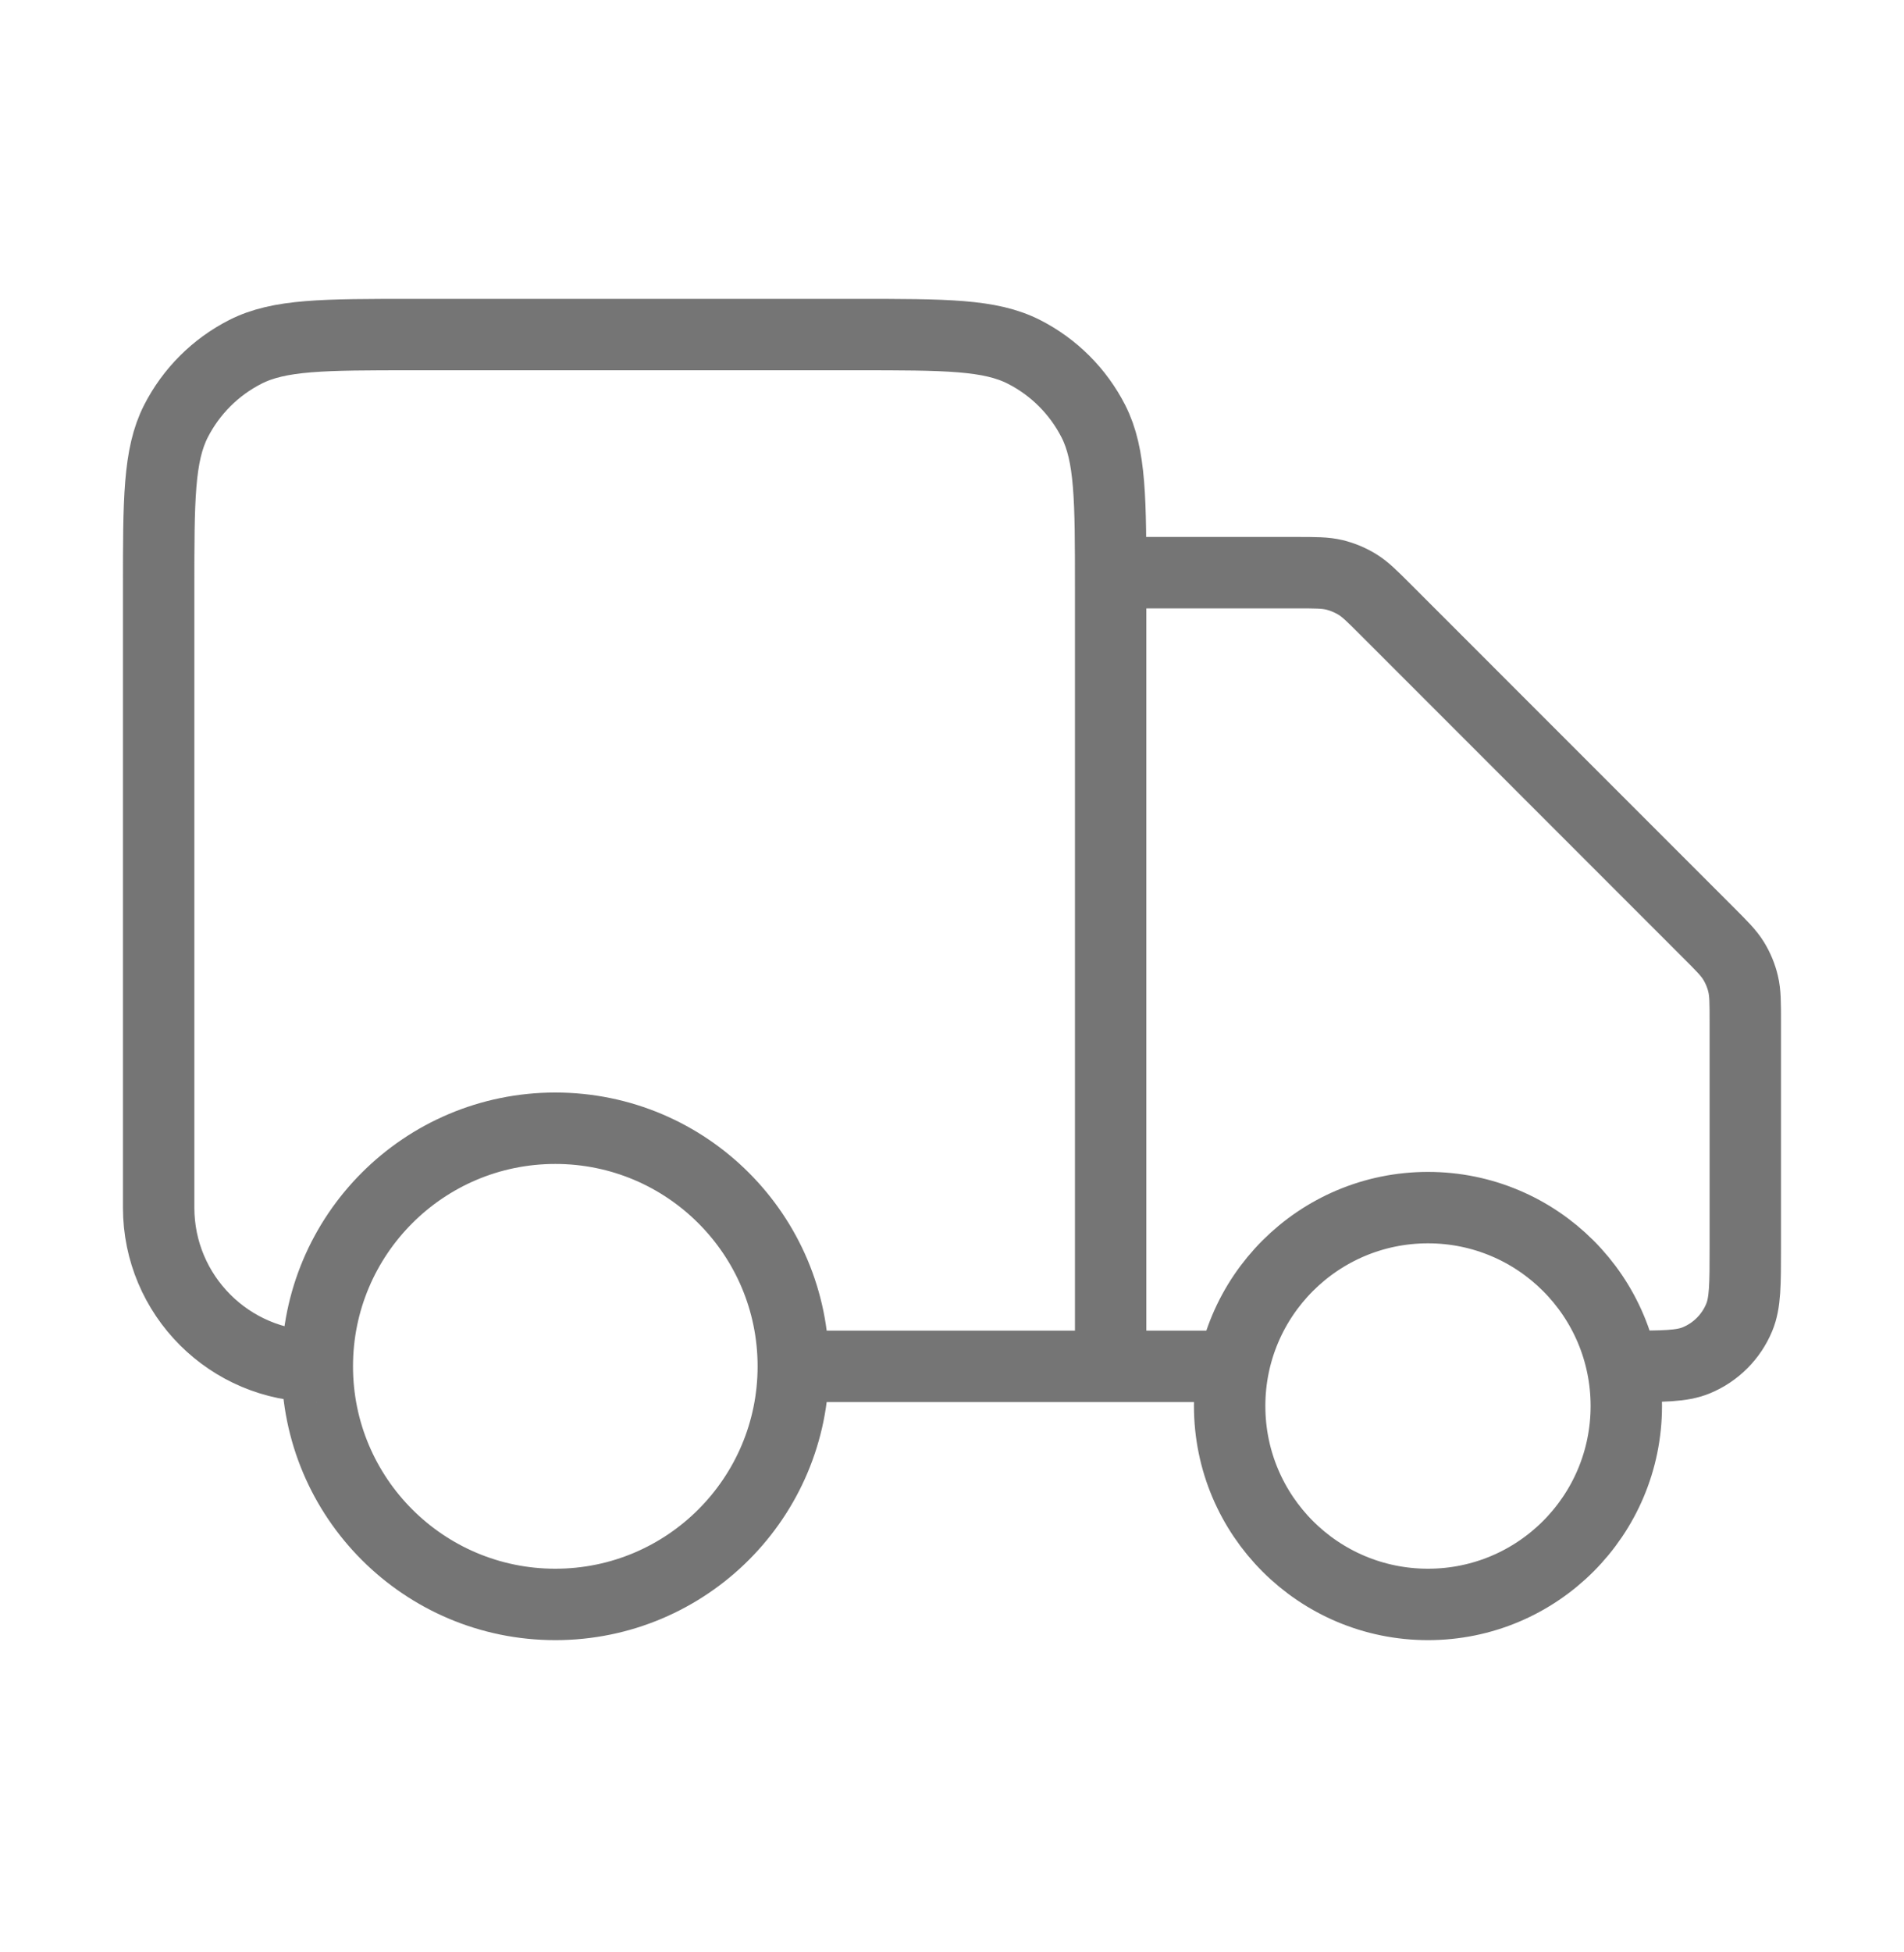 <svg width="40" height="41" viewBox="0 0 40 41" fill="none" xmlns="http://www.w3.org/2000/svg">
<path d="M23.333 12.026H27.228C27.636 12.026 27.84 12.026 28.032 12.072C28.202 12.113 28.364 12.181 28.514 12.272C28.682 12.375 28.826 12.519 29.114 12.807L35.885 19.579C36.173 19.867 36.318 20.011 36.421 20.179C36.512 20.328 36.58 20.491 36.62 20.661C36.666 20.853 36.666 21.057 36.666 21.464V26.193C36.666 26.97 36.666 27.358 36.539 27.664C36.37 28.073 36.046 28.397 35.638 28.566C35.331 28.693 34.943 28.693 34.166 28.693M25.833 28.693H23.333M23.333 28.693V12.36C23.333 10.493 23.333 9.559 22.97 8.846C22.65 8.219 22.14 7.709 21.513 7.39C20.8 7.026 19.866 7.026 18 7.026H8.666C6.8 7.026 5.866 7.026 5.153 7.39C4.526 7.709 4.016 8.219 3.696 8.846C3.333 9.559 3.333 10.493 3.333 12.36V25.36C3.333 27.201 4.825 28.693 6.666 28.693M23.333 28.693H16.666M16.666 28.693C16.666 31.454 14.428 33.693 11.666 33.693C8.905 33.693 6.666 31.454 6.666 28.693M16.666 28.693C16.666 25.932 14.428 23.693 11.666 23.693C8.905 23.693 6.666 25.932 6.666 28.693M34.166 29.526C34.166 31.828 32.301 33.693 30 33.693C27.698 33.693 25.833 31.828 25.833 29.526C25.833 27.225 27.698 25.36 30 25.36C32.301 25.36 34.166 27.225 34.166 29.526Z" stroke="#3B3B3B" stroke-opacity="0.7" stroke-width="1.5" stroke-linecap="round" stroke-linejoin="round"/>
</svg>
